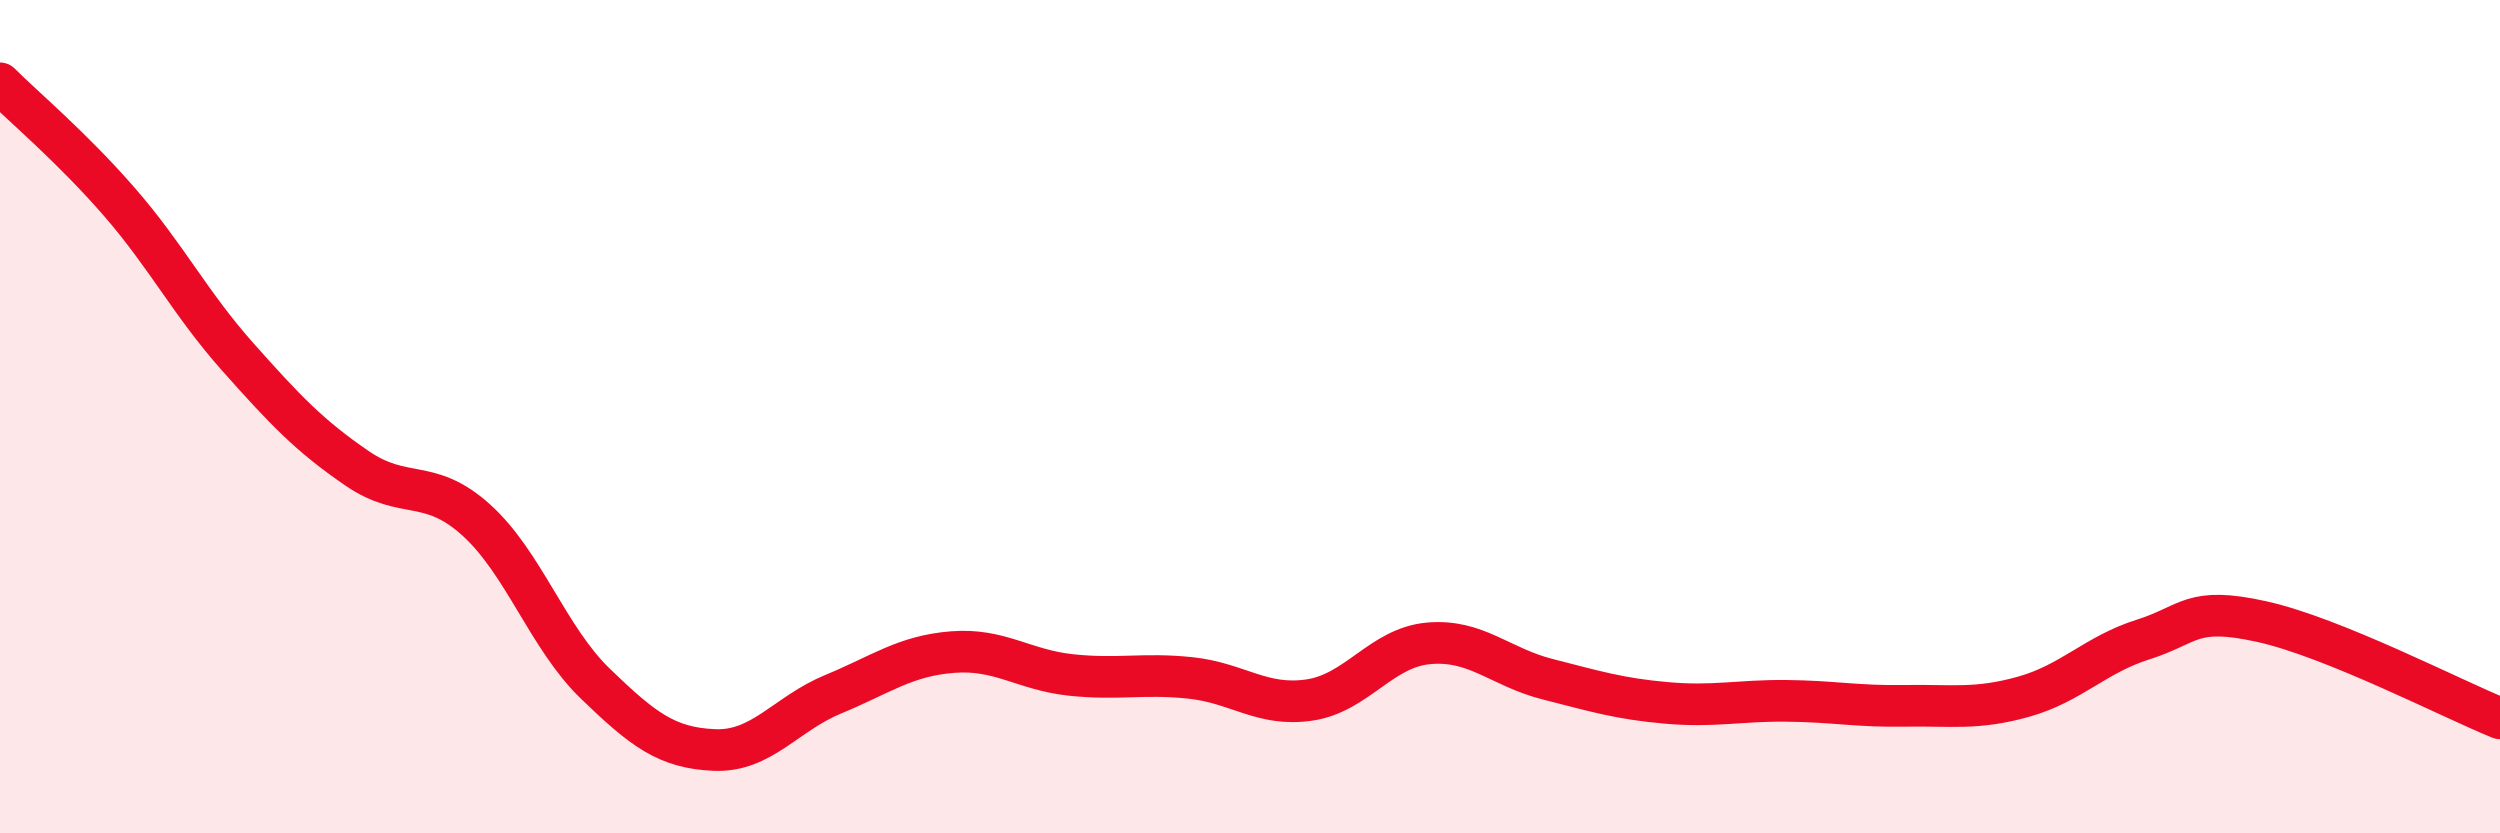 
    <svg width="60" height="20" viewBox="0 0 60 20" xmlns="http://www.w3.org/2000/svg">
      <path
        d="M 0,2 C 0.57,2.57 1.72,3.53 2.86,4.84 C 4,6.15 4.57,7.29 5.71,8.57 C 6.85,9.85 7.43,10.46 8.57,11.24 C 9.71,12.02 10.29,11.45 11.43,12.48 C 12.57,13.51 13.15,15.31 14.29,16.41 C 15.43,17.51 16,17.95 17.14,18 C 18.28,18.05 18.86,17.13 20,16.66 C 21.14,16.19 21.72,15.74 22.86,15.65 C 24,15.56 24.57,16.08 25.71,16.2 C 26.85,16.32 27.43,16.15 28.57,16.27 C 29.71,16.39 30.29,16.97 31.43,16.8 C 32.57,16.63 33.15,15.54 34.29,15.44 C 35.43,15.34 36,16.01 37.14,16.3 C 38.28,16.59 38.86,16.77 40,16.87 C 41.14,16.97 41.72,16.81 42.86,16.82 C 44,16.83 44.57,16.96 45.71,16.94 C 46.85,16.92 47.43,17.04 48.57,16.72 C 49.71,16.4 50.29,15.71 51.43,15.35 C 52.57,14.99 52.58,14.54 54.29,14.92 C 56,15.3 58.86,16.78 60,17.24L60 20L0 20Z"
        fill="#EB0A25"
        opacity="0.1"
        stroke-linecap="round"
        stroke-linejoin="round"
      />
      <path
        d="M 0,2 C 0.57,2.57 1.72,3.53 2.86,4.84 C 4,6.15 4.57,7.29 5.71,8.57 C 6.85,9.85 7.43,10.46 8.57,11.24 C 9.71,12.02 10.29,11.45 11.43,12.48 C 12.57,13.51 13.15,15.31 14.29,16.41 C 15.43,17.51 16,17.95 17.14,18 C 18.28,18.05 18.86,17.13 20,16.66 C 21.14,16.19 21.72,15.74 22.86,15.65 C 24,15.56 24.57,16.08 25.71,16.2 C 26.85,16.32 27.43,16.15 28.57,16.27 C 29.71,16.39 30.29,16.97 31.43,16.8 C 32.57,16.63 33.15,15.54 34.29,15.44 C 35.43,15.34 36,16.01 37.14,16.3 C 38.28,16.59 38.86,16.77 40,16.87 C 41.14,16.97 41.72,16.81 42.86,16.82 C 44,16.83 44.57,16.96 45.71,16.94 C 46.85,16.92 47.43,17.04 48.57,16.72 C 49.71,16.4 50.29,15.71 51.43,15.35 C 52.57,14.99 52.58,14.54 54.29,14.92 C 56,15.3 58.86,16.78 60,17.24"
        stroke="#EB0A25"
        stroke-width="1"
        fill="none"
        stroke-linecap="round"
        stroke-linejoin="round"
      />
    </svg>
  